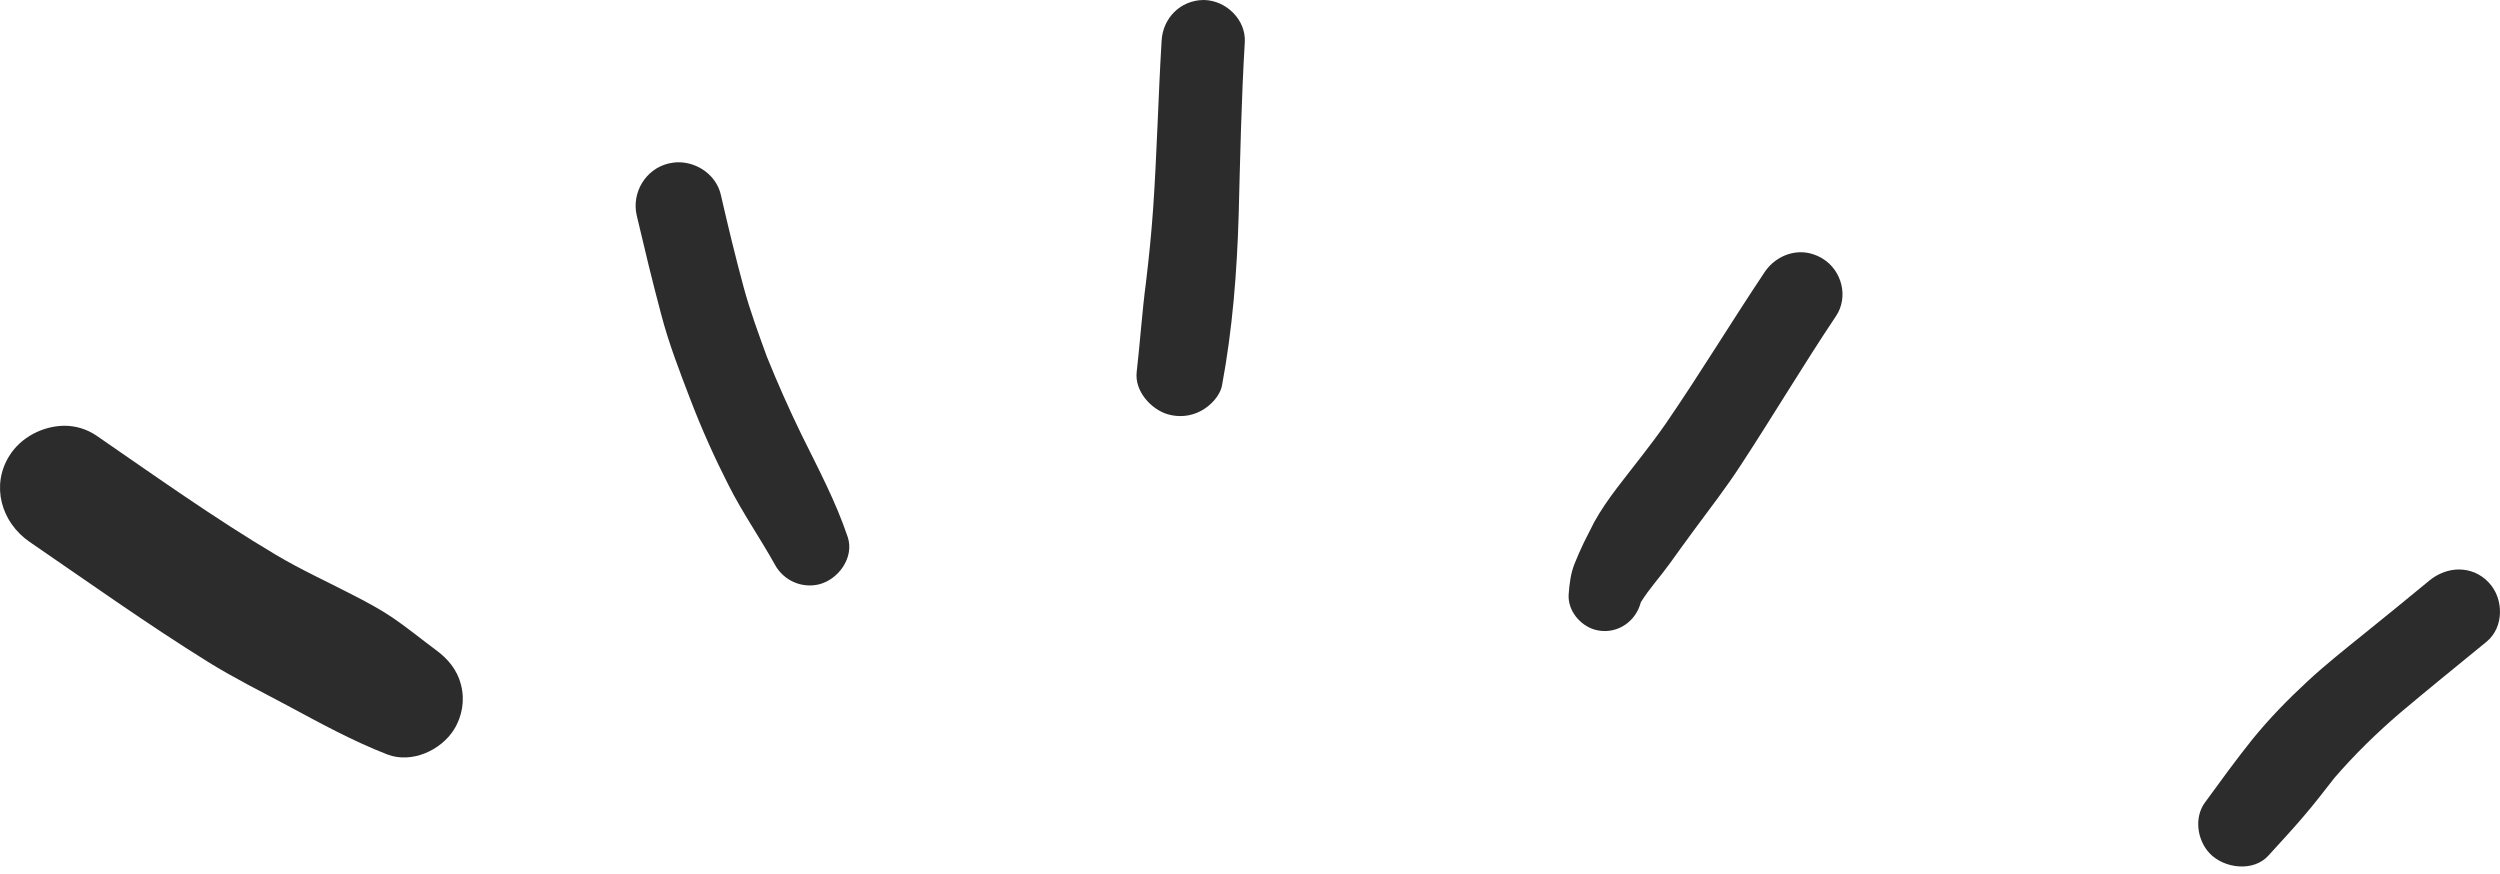 <?xml version="1.0" encoding="UTF-8"?> <svg xmlns="http://www.w3.org/2000/svg" width="123" height="43" viewBox="0 0 123 43" fill="none"> <path d="M0.467 22.414C-0.46 23.881 0.057 25.697 1.454 26.659C4.366 28.655 7.255 30.712 10.251 32.576C11.491 33.345 12.815 34.007 14.102 34.692C15.739 35.57 17.328 36.448 19.061 37.121C20.253 37.578 21.697 36.917 22.335 35.895C22.744 35.245 22.876 34.439 22.684 33.706C22.491 32.936 22.034 32.407 21.408 31.95C20.71 31.433 20.036 30.88 19.314 30.387C18.724 29.99 18.098 29.653 17.472 29.329C16.173 28.655 14.825 28.042 13.573 27.297C10.54 25.493 7.64 23.424 4.739 21.428C4.258 21.104 3.716 20.947 3.163 20.947C2.103 20.959 1.032 21.512 0.467 22.414Z" fill="#2C2C2C"></path> <path d="M32.889 8.044C31.758 8.321 31.072 9.475 31.325 10.593C31.71 12.229 32.095 13.84 32.529 15.463C32.902 16.894 33.443 18.289 33.973 19.672C34.526 21.115 35.152 22.51 35.85 23.881C36.536 25.24 37.403 26.478 38.137 27.801C38.558 28.559 39.437 28.956 40.291 28.751C41.254 28.511 42.036 27.428 41.711 26.43C41.122 24.675 40.255 23.051 39.437 21.392C38.823 20.129 38.257 18.855 37.728 17.544C37.319 16.413 36.897 15.283 36.584 14.117C36.175 12.613 35.814 11.098 35.465 9.583C35.248 8.633 34.334 7.984 33.383 7.984C33.215 7.984 33.046 8.008 32.889 8.044Z" fill="#2C2C2C"></path> <path d="M57.152 1.996C56.984 4.762 56.923 7.54 56.731 10.306C56.647 11.496 56.526 12.699 56.382 13.889C56.189 15.356 56.093 16.835 55.925 18.302C55.816 19.228 56.611 20.13 57.453 20.383C57.995 20.539 58.584 20.491 59.09 20.214C59.547 19.974 60.029 19.481 60.125 18.952C60.642 16.174 60.859 13.396 60.943 10.57C61.016 7.732 61.076 4.894 61.244 2.068C61.304 0.974 60.329 0.024 59.246 0C59.234 0 59.222 0 59.21 0C58.067 0.012 57.212 0.902 57.152 1.996Z" fill="#2C2C2C"></path> <path d="M86.831 13.372C85.182 15.837 83.642 18.387 81.957 20.84C81.198 21.934 80.356 22.956 79.55 24.014C79.141 24.555 78.755 25.108 78.43 25.698C78.262 26.034 78.094 26.359 77.925 26.696C77.757 27.045 77.6 27.405 77.456 27.766C77.275 28.235 77.215 28.74 77.179 29.233C77.119 30.015 77.72 30.76 78.454 30.977C79.417 31.253 80.368 30.7 80.681 29.786C80.693 29.738 80.717 29.678 80.729 29.63C81.138 28.968 81.692 28.367 82.149 27.73C82.558 27.165 82.968 26.588 83.389 26.022C84.147 25 84.917 24.002 85.615 22.932C87.216 20.491 88.708 17.978 90.333 15.549C90.959 14.611 90.622 13.3 89.671 12.723C89.334 12.518 88.961 12.41 88.6 12.41C87.914 12.41 87.24 12.771 86.831 13.372Z" fill="#2C2C2C"></path> <path d="M119.53 28.559C118.471 29.437 117.4 30.303 116.329 31.169C115.378 31.939 114.416 32.696 113.525 33.526C112.562 34.416 111.647 35.354 110.817 36.376C109.999 37.398 109.241 38.444 108.47 39.502C107.941 40.248 108.109 41.342 108.711 41.98C109.421 42.737 110.889 42.917 111.623 42.076C112.189 41.45 112.755 40.849 113.296 40.212C113.838 39.587 114.343 38.925 114.861 38.264C115.86 37.109 116.943 36.051 118.11 35.053C119.507 33.874 120.939 32.72 122.347 31.566C123.213 30.844 123.189 29.437 122.443 28.656C122.034 28.223 121.516 28.018 120.975 28.018C120.481 28.018 119.952 28.211 119.53 28.559Z" fill="#2C2C2C"></path> </svg> 